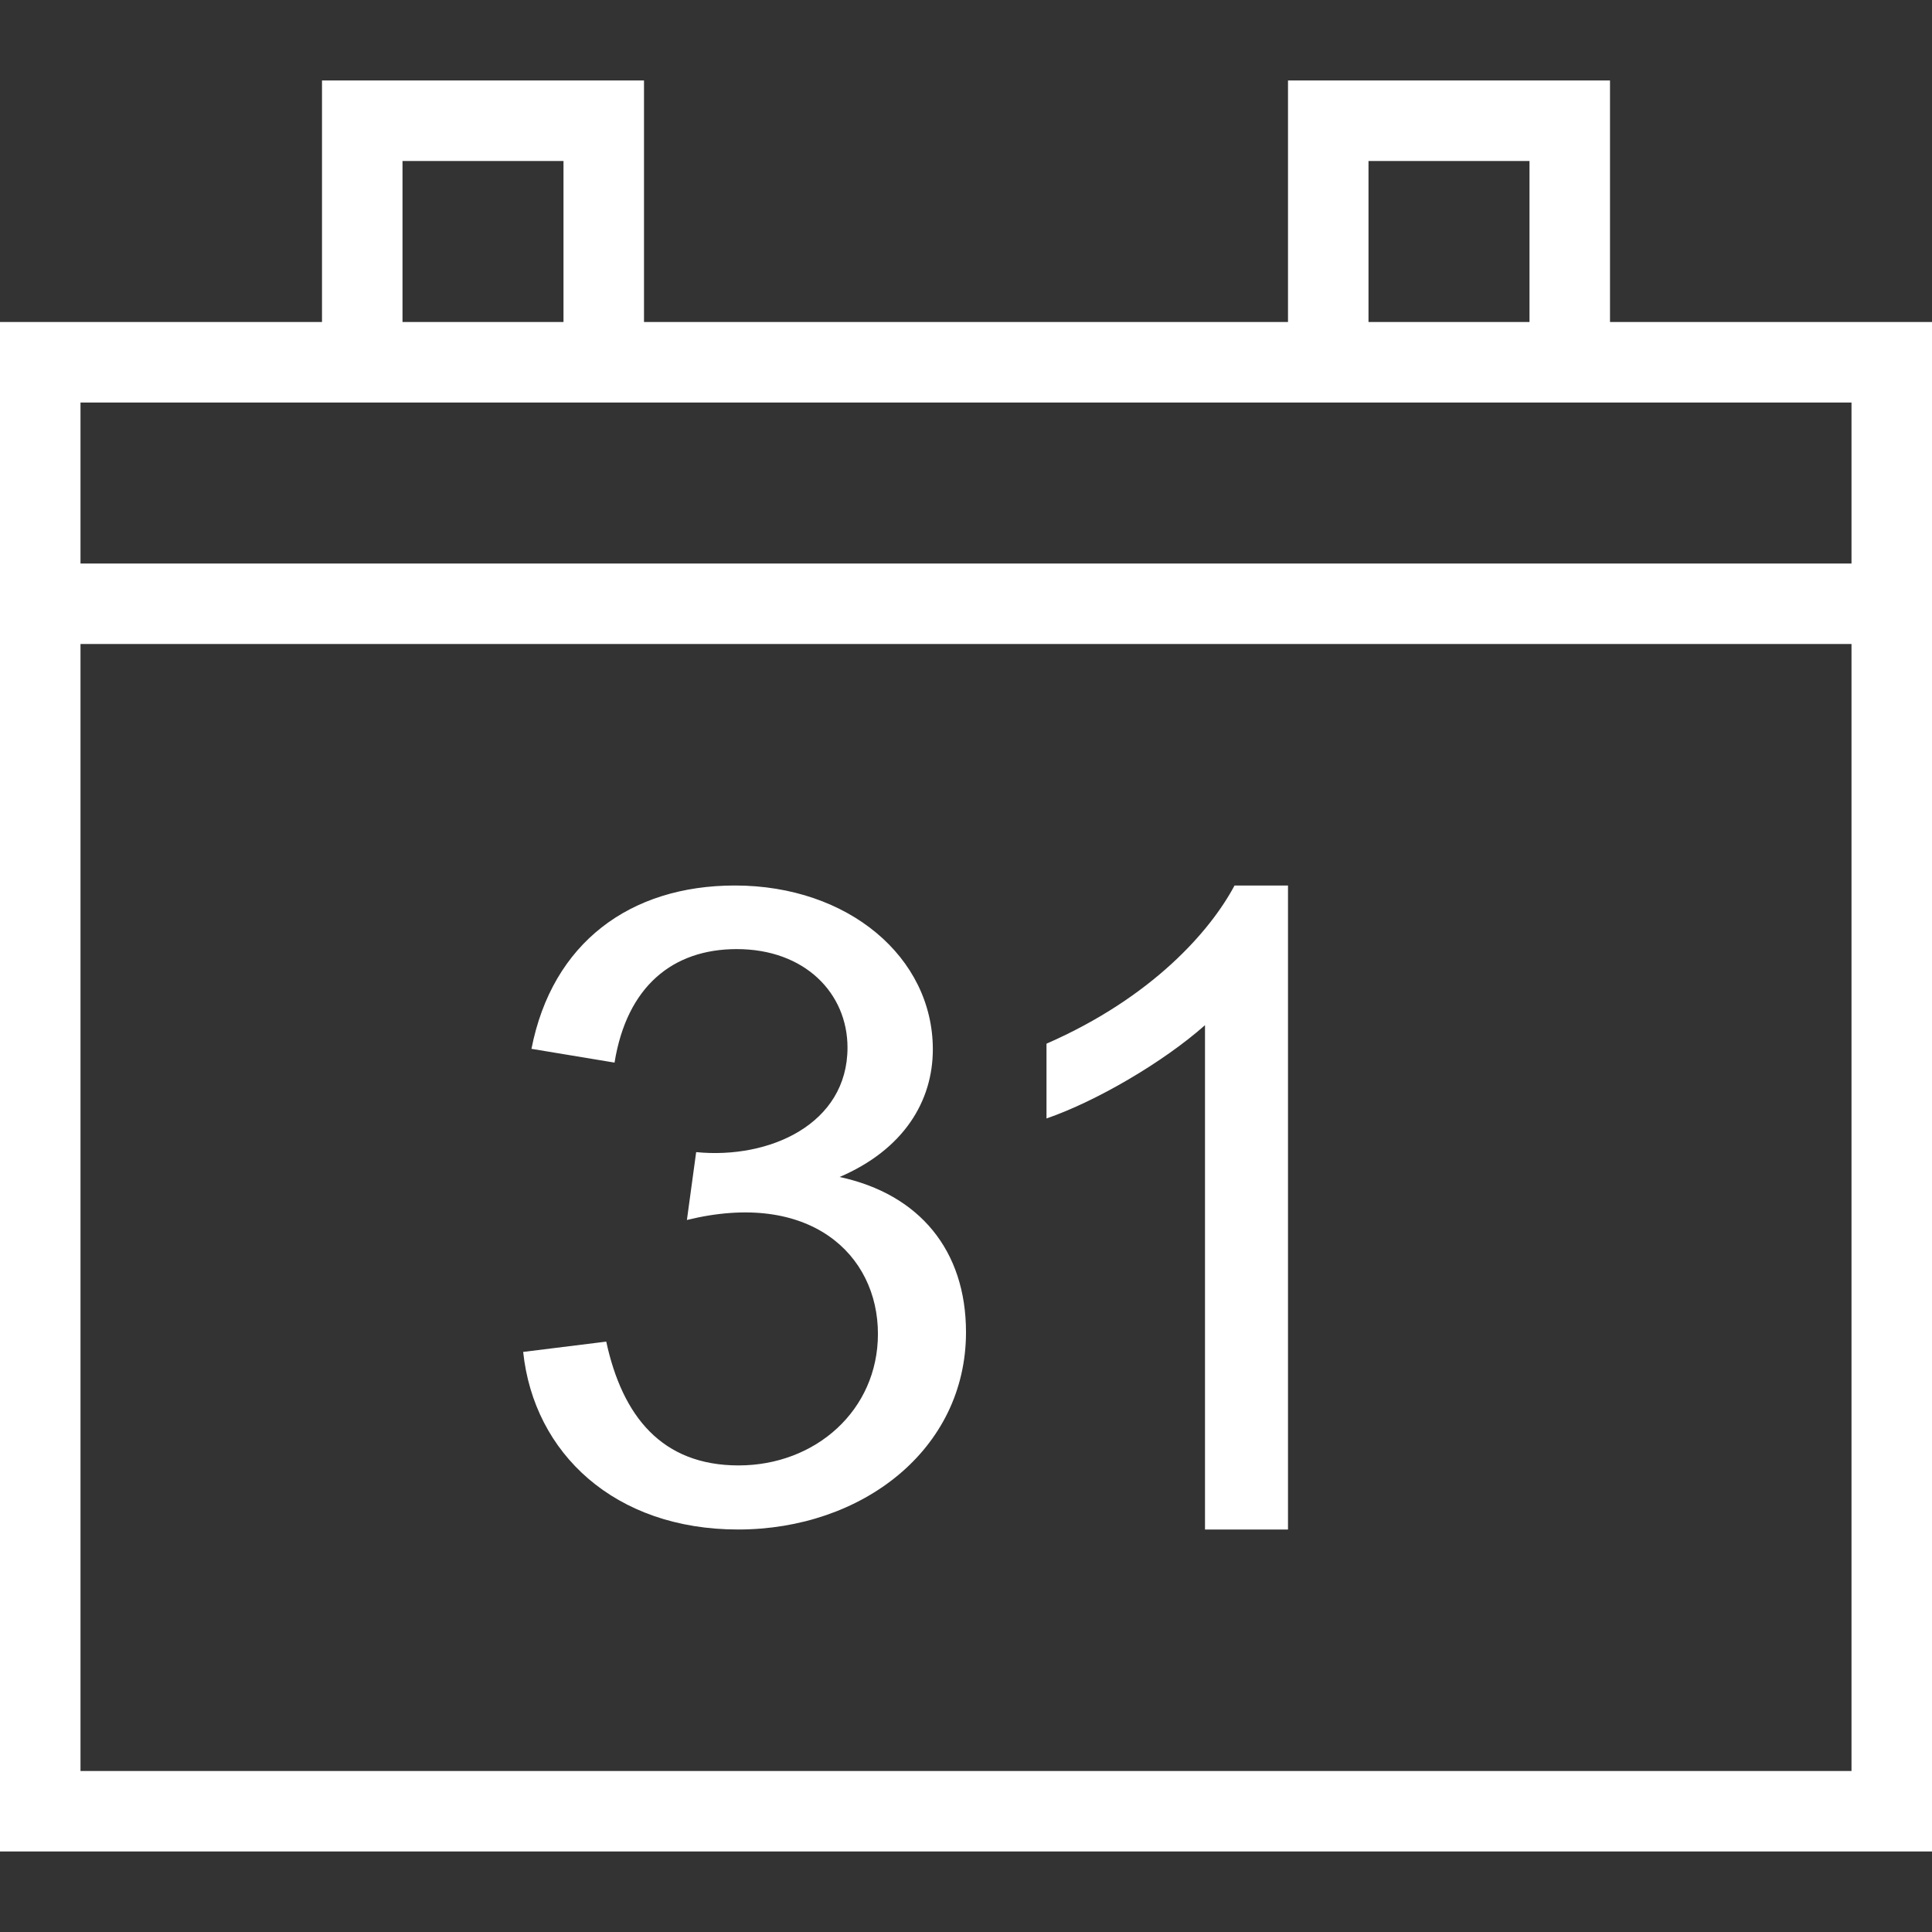 <svg width="24" height="24" xmlns="http://www.w3.org/2000/svg" fill-rule="evenodd" clip-rule="evenodd" fill="#ffffff"><rect width="100%" height="100%" fill="#333333" stroke="none"/><path d="M24 23h-24v-19h4v-3h4v3h8v-3h4v3h4v19zm-1-15h-22v14h22v-14zm-16.501 8.794l1.032-.128c.201.93.693 1.538 1.644 1.538.957 0 1.731-.686 1.731-1.634 0-.989-.849-1.789-2.373-1.415l.115-.843c.91.09 1.88-.348 1.88-1.298 0-.674-.528-1.224-1.376-1.224-.791 0-1.364.459-1.518 1.41l-1.032-.171c.258-1.319 1.227-2.029 2.527-2.029 1.411 0 2.459.893 2.459 2.035 0 .646-.363 1.245-1.158 1.586.993.213 1.57.914 1.57 1.928 0 1.46-1.294 2.451-2.831 2.451-1.531 0-2.537-.945-2.67-2.206zm9.501 2.206h-1.031v-6.265c-.519.461-1.354.947-1.969 1.159v-.929c1.316-.576 2.036-1.402 2.336-1.965h.664v8zm7-14h-22v2h22v-2zm-16-3h-2v2h2v-2zm12 0h-2v2h2v-2z"/></svg>